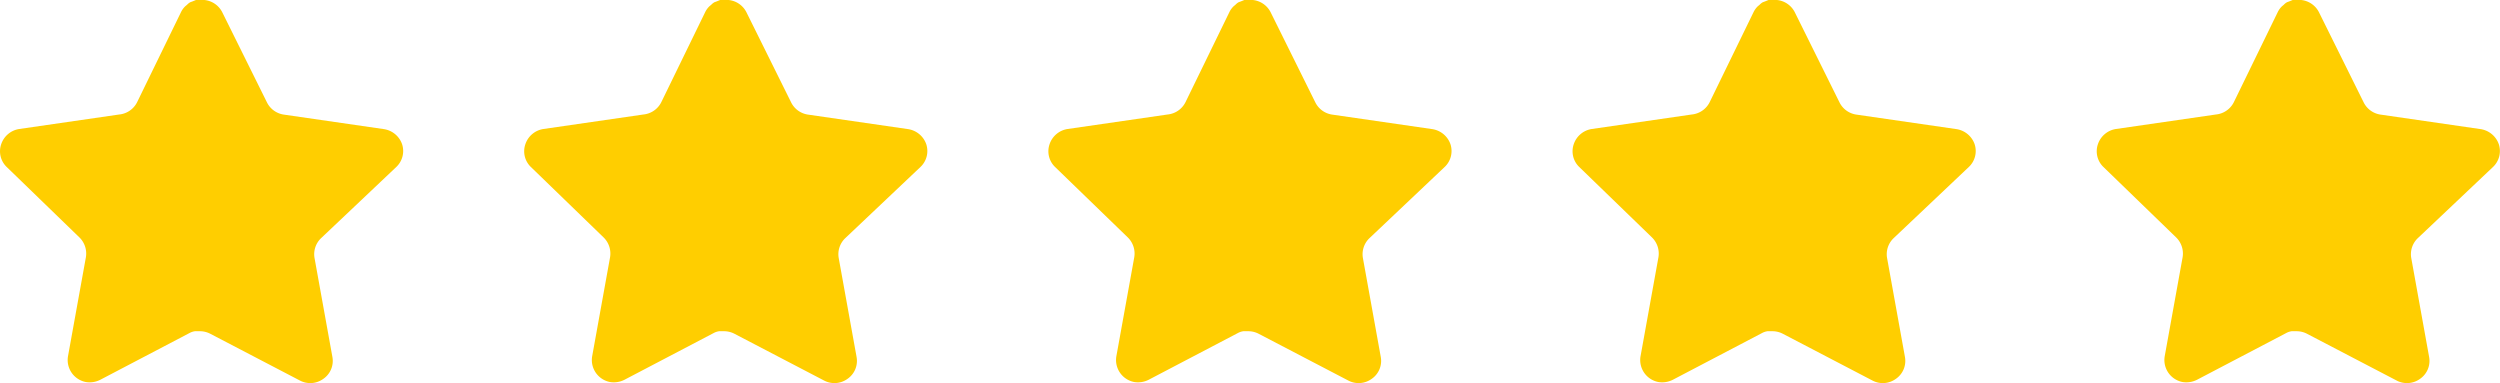 <svg xmlns="http://www.w3.org/2000/svg" width="105.094" height="16.104" viewBox="0 0 105.094 16.104">
  <g id="Gruppe_18" data-name="Gruppe 18" transform="translate(-826.814 -780.999)">
    <g id="Star" transform="translate(826.814 780.999)">
      <path id="Pfad_9" data-name="Pfad 9" d="M13.491,10.018a.933.933,0,0,0-.27.822l.753,4.17a.915.915,0,0,1-.381.915.933.933,0,0,1-.992.068L8.848,14.035a.958.958,0,0,0-.424-.111h-.23A.688.688,0,0,0,7.966,14L4.211,15.967a.99.99,0,0,1-.6.093.942.942,0,0,1-.754-1.077l.754-4.17a.948.948,0,0,0-.27-.83L.279,7.017A.915.915,0,0,1,.051,6.06.952.952,0,0,1,.8,5.424l4.212-.611A.942.942,0,0,0,5.762,4.3L7.618.492a.882.882,0,0,1,.17-.229L7.864.2A.569.569,0,0,1,8,.093L8.093.059,8.237,0h.357a.948.948,0,0,1,.746.509L11.22,4.3a.942.942,0,0,0,.7.516l4.212.611a.961.961,0,0,1,.771.636.921.921,0,0,1-.246.958Z" transform="translate(0 0)" fill="#ffce00"/>
    </g>
    <g id="Star-2" data-name="Star" transform="translate(848.849 780.999)">
      <path id="Pfad_9-2" data-name="Pfad 9" d="M13.491,10.018a.933.933,0,0,0-.27.822l.753,4.17a.915.915,0,0,1-.381.915.933.933,0,0,1-.992.068L8.848,14.035a.958.958,0,0,0-.424-.111h-.23A.688.688,0,0,0,7.966,14L4.211,15.967a.99.99,0,0,1-.6.093.942.942,0,0,1-.754-1.077l.754-4.17a.948.948,0,0,0-.27-.83L.279,7.017A.915.915,0,0,1,.051,6.06.952.952,0,0,1,.8,5.424l4.212-.611A.942.942,0,0,0,5.762,4.3L7.618.492a.882.882,0,0,1,.17-.229L7.864.2A.569.569,0,0,1,8,.093L8.093.059,8.237,0h.357a.948.948,0,0,1,.746.509L11.22,4.3a.942.942,0,0,0,.7.516l4.212.611a.961.961,0,0,1,.771.636.921.921,0,0,1-.246.958Z" transform="translate(0 0)" fill="#ffce00"/>
    </g>
    <g id="Star-3" data-name="Star" transform="translate(870.885 780.999)">
      <path id="Pfad_9-3" data-name="Pfad 9" d="M13.491,10.018a.933.933,0,0,0-.27.822l.753,4.17a.915.915,0,0,1-.381.915.933.933,0,0,1-.992.068L8.848,14.035a.958.958,0,0,0-.424-.111h-.23A.688.688,0,0,0,7.966,14L4.211,15.967a.99.99,0,0,1-.6.093.942.942,0,0,1-.754-1.077l.754-4.17a.948.948,0,0,0-.27-.83L.279,7.017A.915.915,0,0,1,.051,6.06.952.952,0,0,1,.8,5.424l4.212-.611A.942.942,0,0,0,5.762,4.3L7.618.492a.882.882,0,0,1,.17-.229L7.864.2A.569.569,0,0,1,8,.093L8.093.059,8.237,0h.357a.948.948,0,0,1,.746.509L11.22,4.3a.942.942,0,0,0,.7.516l4.212.611a.961.961,0,0,1,.771.636.921.921,0,0,1-.246.958Z" transform="translate(0 0)" fill="#ffce00"/>
    </g>
    <g id="Star-4" data-name="Star" transform="translate(892.92 780.999)">
      <path id="Pfad_9-4" data-name="Pfad 9" d="M13.491,10.018a.933.933,0,0,0-.27.822l.753,4.17a.915.915,0,0,1-.381.915.933.933,0,0,1-.992.068L8.848,14.035a.958.958,0,0,0-.424-.111h-.23A.688.688,0,0,0,7.966,14L4.211,15.967a.99.99,0,0,1-.6.093.942.942,0,0,1-.754-1.077l.754-4.17a.948.948,0,0,0-.27-.83L.279,7.017A.915.915,0,0,1,.051,6.06.952.952,0,0,1,.8,5.424l4.212-.611A.942.942,0,0,0,5.762,4.3L7.618.492a.882.882,0,0,1,.17-.229L7.864.2A.569.569,0,0,1,8,.093L8.093.059,8.237,0h.357a.948.948,0,0,1,.746.509L11.22,4.3a.942.942,0,0,0,.7.516l4.212.611a.961.961,0,0,1,.771.636.921.921,0,0,1-.246.958Z" transform="translate(0 0)" fill="#ffce00"/>
    </g>
    <g id="Star-5" data-name="Star" transform="translate(914.955 780.999)">
      <path id="Pfad_9-5" data-name="Pfad 9" d="M13.491,10.018a.933.933,0,0,0-.27.822l.753,4.17a.915.915,0,0,1-.381.915.933.933,0,0,1-.992.068L8.848,14.035a.958.958,0,0,0-.424-.111h-.23A.688.688,0,0,0,7.966,14L4.211,15.967a.99.99,0,0,1-.6.093.942.942,0,0,1-.754-1.077l.754-4.17a.948.948,0,0,0-.27-.83L.279,7.017A.915.915,0,0,1,.051,6.06.952.952,0,0,1,.8,5.424l4.212-.611A.942.942,0,0,0,5.762,4.3L7.618.492a.882.882,0,0,1,.17-.229L7.864.2A.569.569,0,0,1,8,.093L8.093.059,8.237,0h.357a.948.948,0,0,1,.746.509L11.22,4.3a.942.942,0,0,0,.7.516l4.212.611a.961.961,0,0,1,.771.636.921.921,0,0,1-.246.958Z" transform="translate(0 0)" fill="#ffce00"/>
    </g>
  </g>
</svg>
